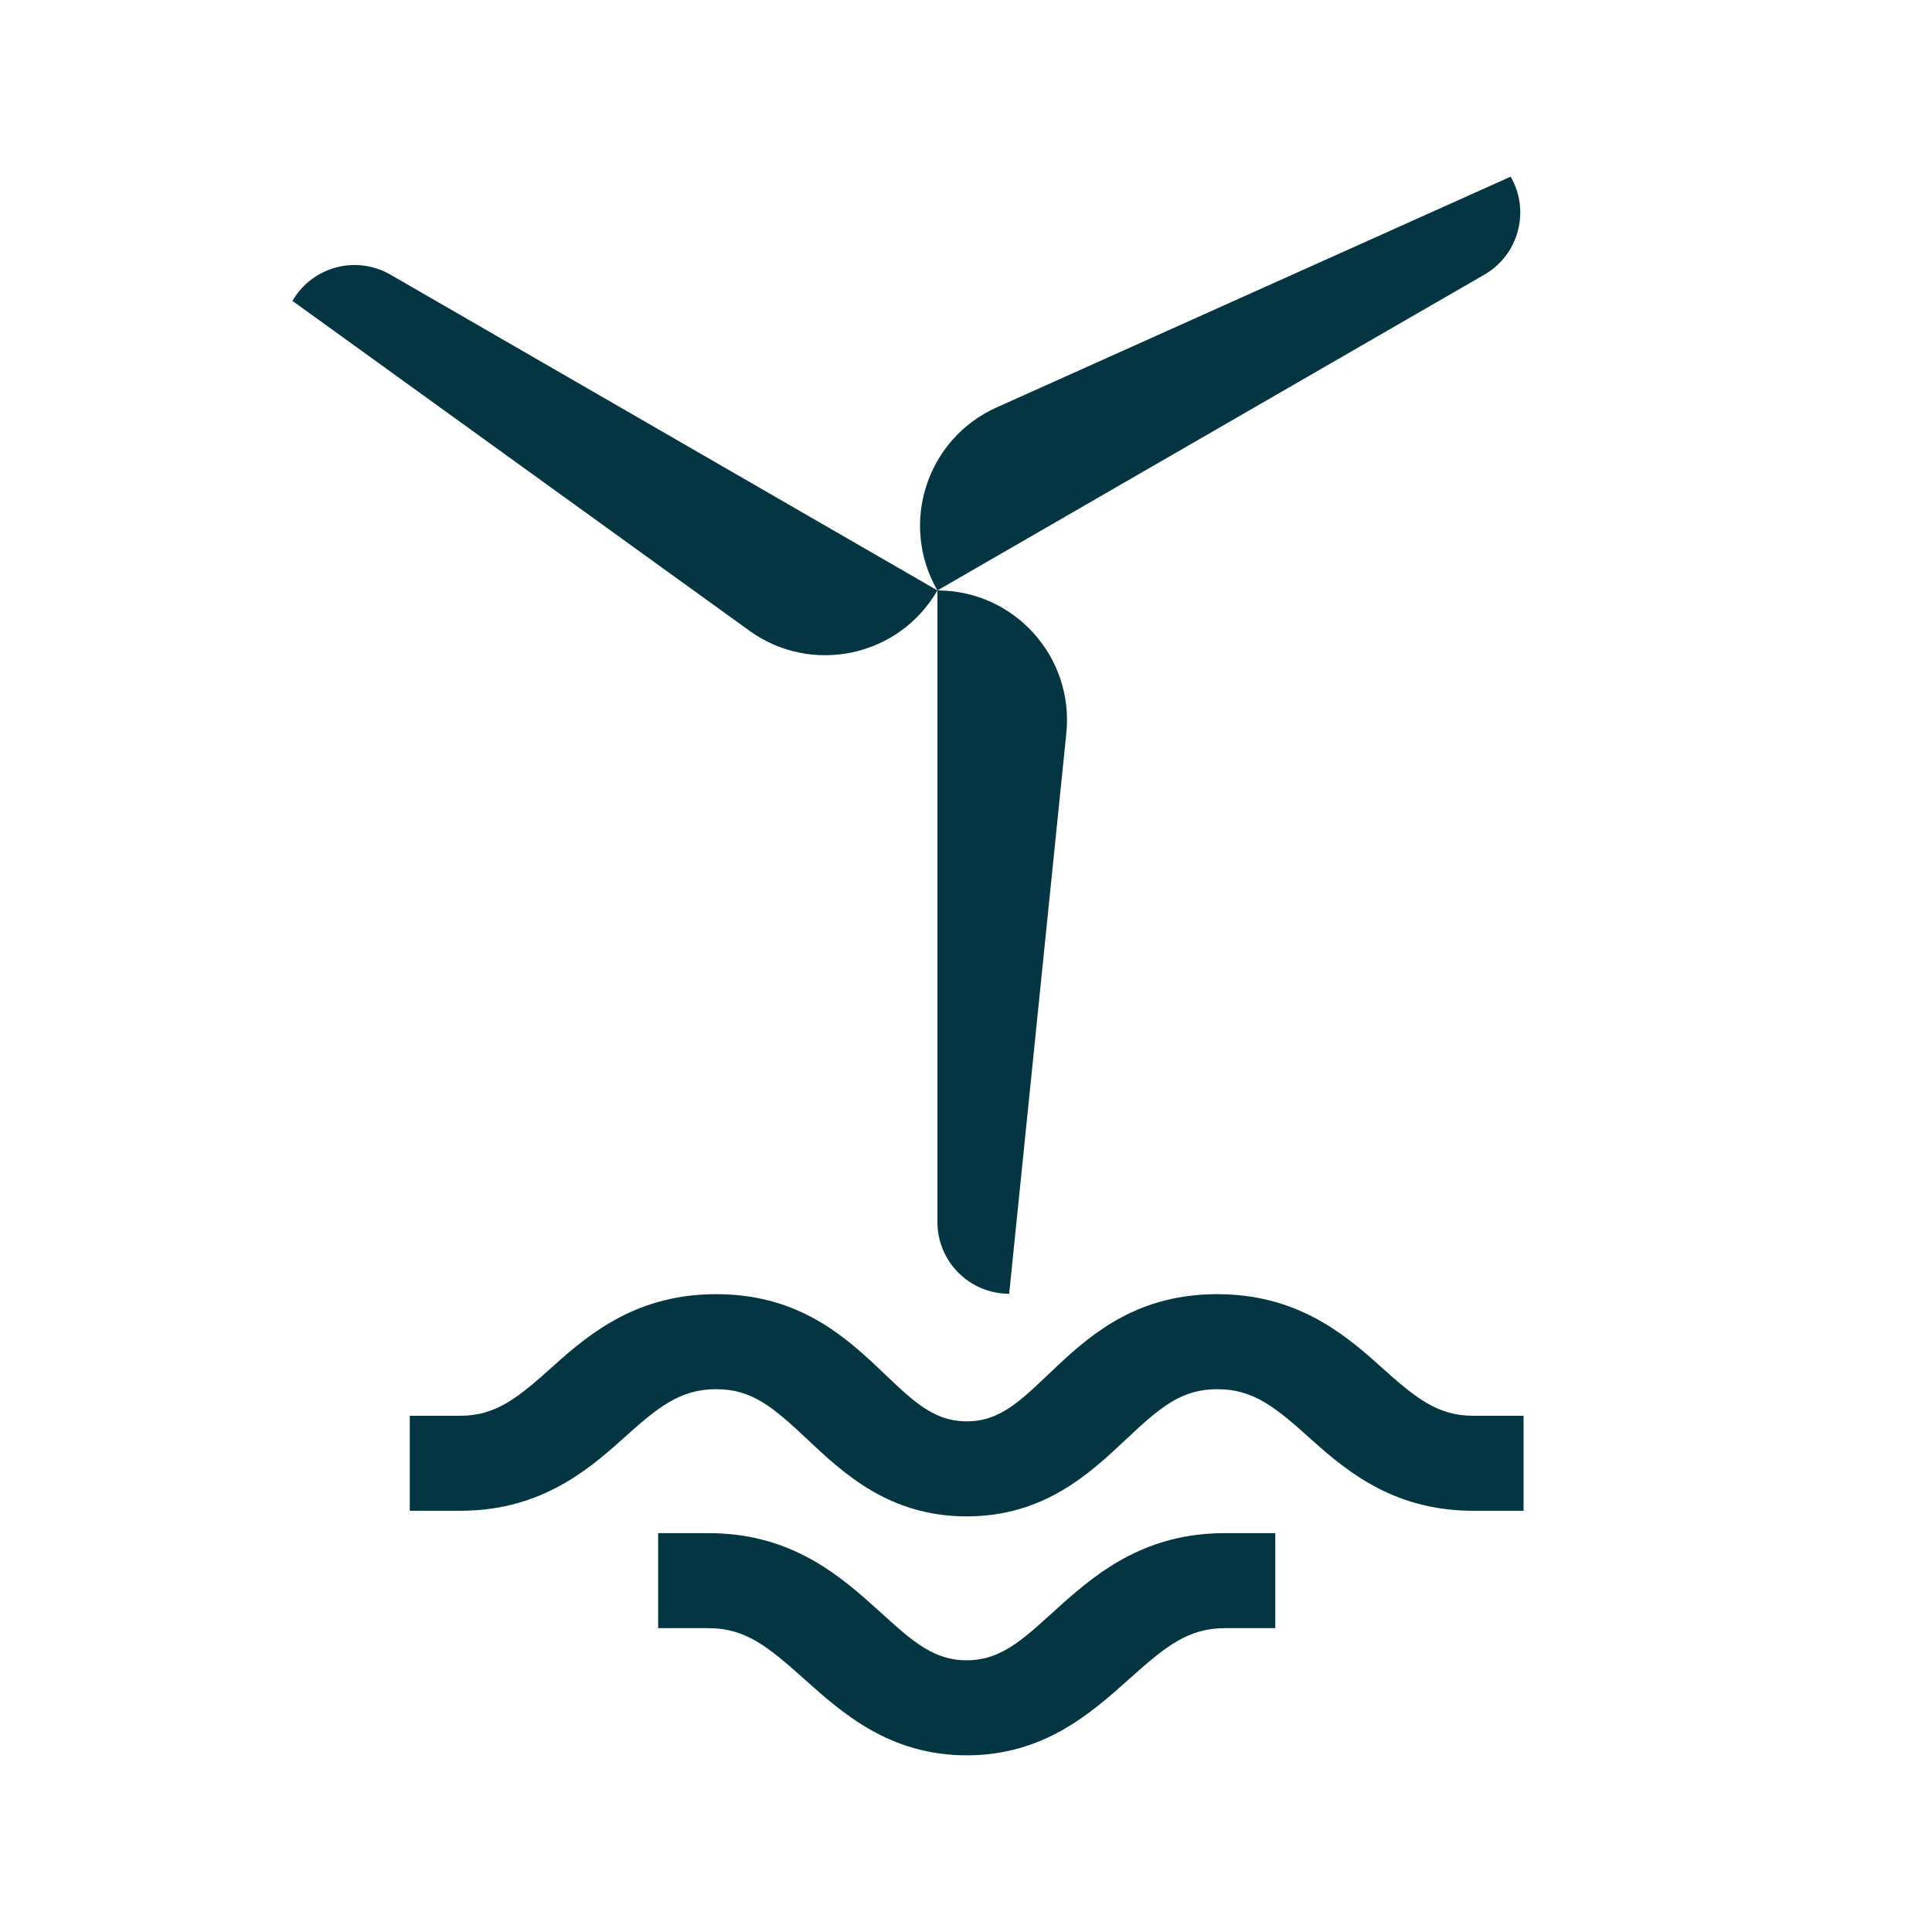 <?xml version="1.0" encoding="utf-8"?>
<!-- Generator: Adobe Illustrator 21.0.0, SVG Export Plug-In . SVG Version: 6.00 Build 0)  -->
<svg version="1.1" id="Layer_1" xmlns="http://www.w3.org/2000/svg" xmlns:xlink="http://www.w3.org/1999/xlink" x="0px" y="0px"
	 viewBox="0 0 100 100" style="enable-background:new 0 0 100 100;" xml:space="preserve">
<style type="text/css">
	.st0{fill:#D9F0D9;}
	.st1{fill:#033642;}
	.st2{fill:#F8F9D7;}
	.st3{fill:#59BA54;}
	.st4{fill:#B3BBAA;}
	.st5{fill:#314C41;}
	.st6{fill:#FFFFFF;}
	.st7{fill:#DAEFDD;}
	.st8{fill:none;stroke:#033642;stroke-width:3;stroke-miterlimit:10;}
	.st9{fill:none;stroke:#DAEFDD;stroke-miterlimit:10;}
	.st10{fill:none;stroke:#033642;stroke-miterlimit:10;}
	.st11{fill:none;stroke:#D9F0D9;stroke-miterlimit:10;}
	.st12{clip-path:url(#SVGID_6_);}
	.st13{clip-path:url(#SVGID_8_);}
	.st14{clip-path:url(#SVGID_10_);}
	.st15{clip-path:url(#SVGID_12_);}
	.st16{fill:#033642;stroke:#033642;stroke-width:2;stroke-miterlimit:10;}
</style>
<g>
	<g>
		<path class="st1" d="M78.862,78.198h-2.603c-3.974,0-6.407-1.905-8.362-3.669
			c-1.858-1.676-3.002-2.625-4.894-2.625c-1.863,0-2.95,0.935-4.711,2.589
			c-1.894,1.779-4.252,3.994-8.256,3.994s-6.362-2.214-8.256-3.994
			c-1.761-1.653-2.847-2.589-4.711-2.589c-1.892,0-3.036,0.948-4.894,2.625
			c-1.955,1.763-4.388,3.669-8.362,3.669h-2.603v-4.918h2.603
			c1.881,0,3.021-0.946,4.874-2.618c1.959-1.767,4.396-3.676,8.382-3.676
			c4.016,0,6.378,1.929,8.275,3.711c1.756,1.649,2.84,2.872,4.691,2.872
			c1.852,0,2.936-1.222,4.692-2.872c1.898-1.782,4.259-3.711,8.275-3.711
			c3.985,0,6.423,1.909,8.381,3.676c1.854,1.672,2.994,2.618,4.874,2.618h2.603
			V78.198z"/>
	</g>
	<g>
		<path class="st1" d="M50.036,90.856c-3.993,0-6.442-2.191-8.41-3.951
			c-1.879-1.681-3.035-2.632-4.958-2.632h-2.603v-4.918h2.603
			c4.005,0,6.458,1.905,8.43,3.668c1.874,1.676,3.028,2.914,4.938,2.914
			c1.911,0,3.065-1.238,4.939-2.914c1.971-1.763,4.424-3.668,8.429-3.668h2.603
			v4.918h-2.603c-1.922,0-3.079,0.951-4.958,2.632
			C56.478,88.665,54.029,90.856,50.036,90.856z"/>
	</g>
	<g>
		<path class="st1" d="M52.234,66.965h-0c-2.05,0-3.713-1.662-3.713-3.713V30.561h0
			c3.973,0,7.075,3.434,6.672,7.387L52.234,66.965z"/>
	</g>
	<g>
		<path class="st1" d="M78.191,9.144l0,0c1.025,1.776,0.417,4.046-1.359,5.071
			L48.521,30.561l-0-0c-1.986-3.441-0.563-7.844,3.061-9.471L78.191,9.144z
			"/>
	</g>
	<g>
		<path class="st1" d="M15.138,15.574l0-0c1.025-1.776,3.296-2.384,5.071-1.359
			l28.311,16.345l-0,0c-1.986,3.441-6.512,4.41-9.733,2.085
			L15.138,15.574z"/>
	</g>
</g>
</svg>
